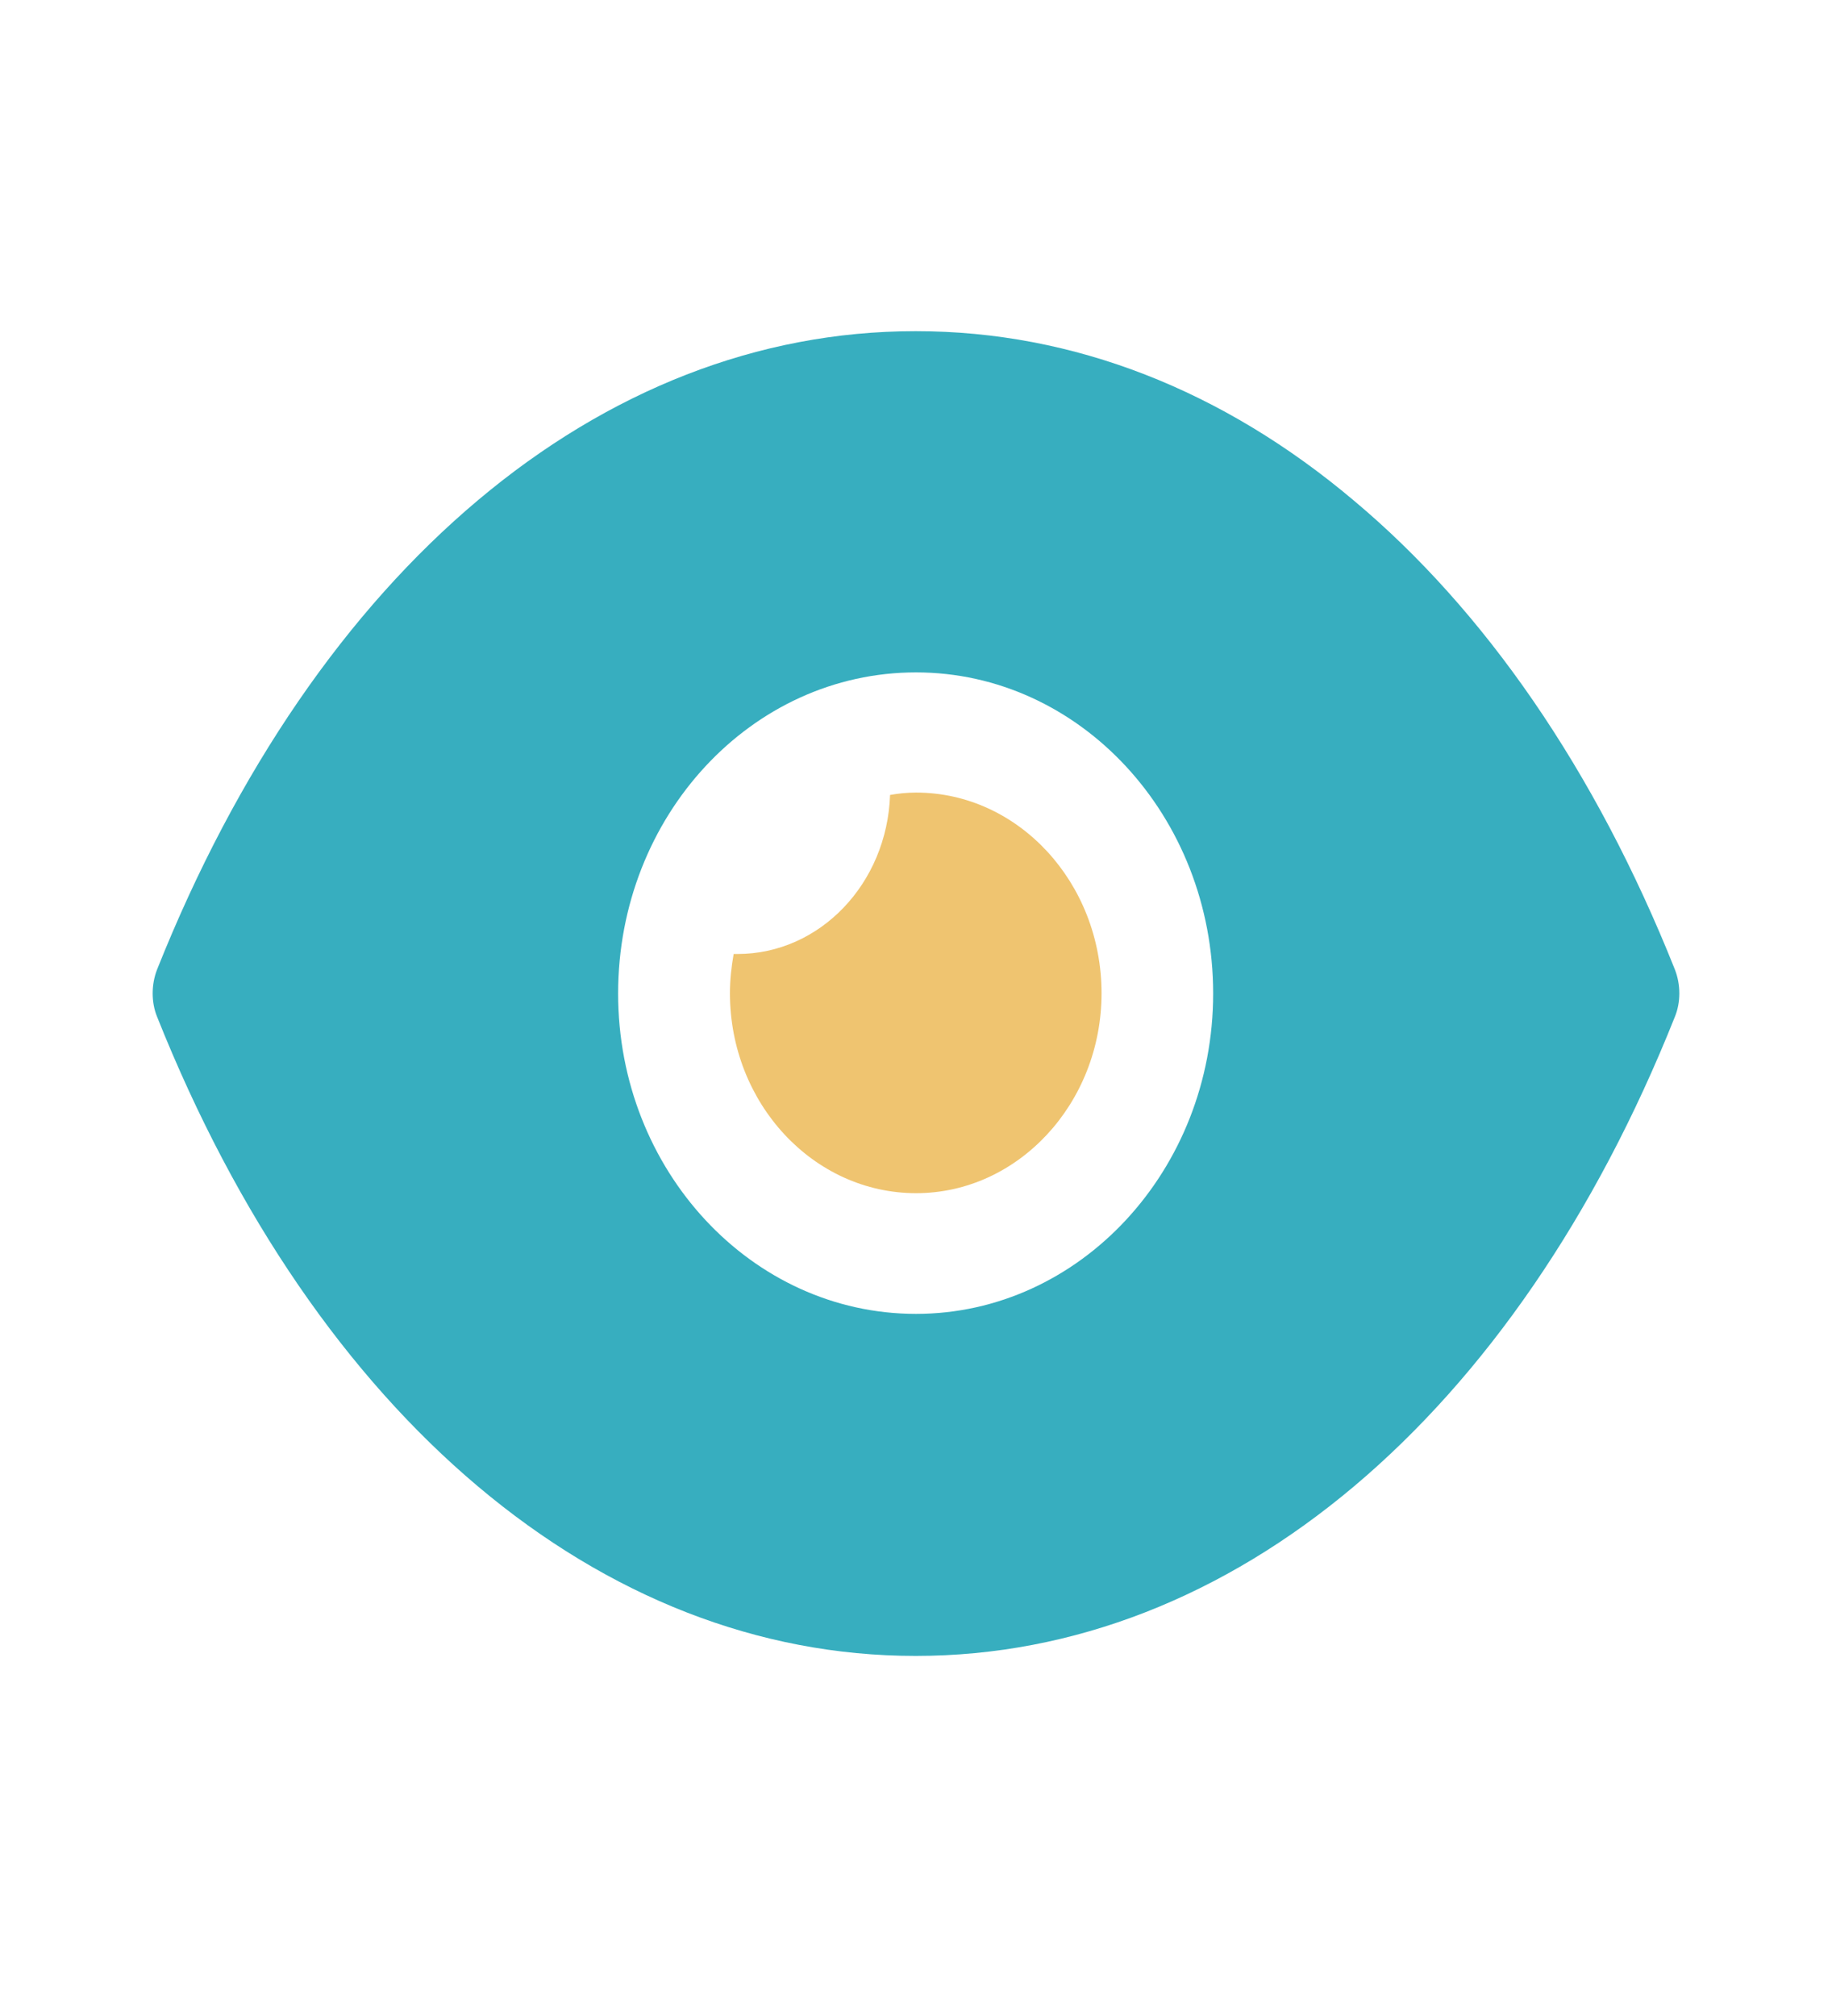 <svg width="50" height="55" viewBox="0 0 50 55" fill="none" xmlns="http://www.w3.org/2000/svg">
<path fill-rule="evenodd" clip-rule="evenodd" d="M36.951 13.657C40.508 16.634 43.536 20.994 45.711 26.448C45.874 26.862 45.874 27.346 45.711 27.741C41.362 38.649 33.618 45.176 25 45.176H24.98C16.382 45.176 8.638 38.649 4.288 27.741C4.126 27.346 4.126 26.862 4.288 26.448C8.638 15.538 16.382 9.035 24.98 9.035H25C29.309 9.035 33.394 10.656 36.951 13.657ZM16.87 27.105C16.87 31.924 20.508 35.845 25 35.845C29.471 35.845 33.11 31.924 33.11 27.105C33.11 22.265 29.471 18.344 25 18.344C20.508 18.344 16.87 22.265 16.87 27.105Z" fill="#37AEBF"/>
<path d="M30.064 27.098C30.064 30.099 27.788 32.552 25.003 32.552C22.198 32.552 19.922 30.099 19.922 27.098C19.922 26.726 19.962 26.378 20.023 26.027H20.125C22.381 26.027 24.21 24.1 24.292 21.688C24.515 21.647 24.759 21.623 25.003 21.623C27.788 21.623 30.064 24.076 30.064 27.098Z" fill="#EFC470"/>
</svg>
